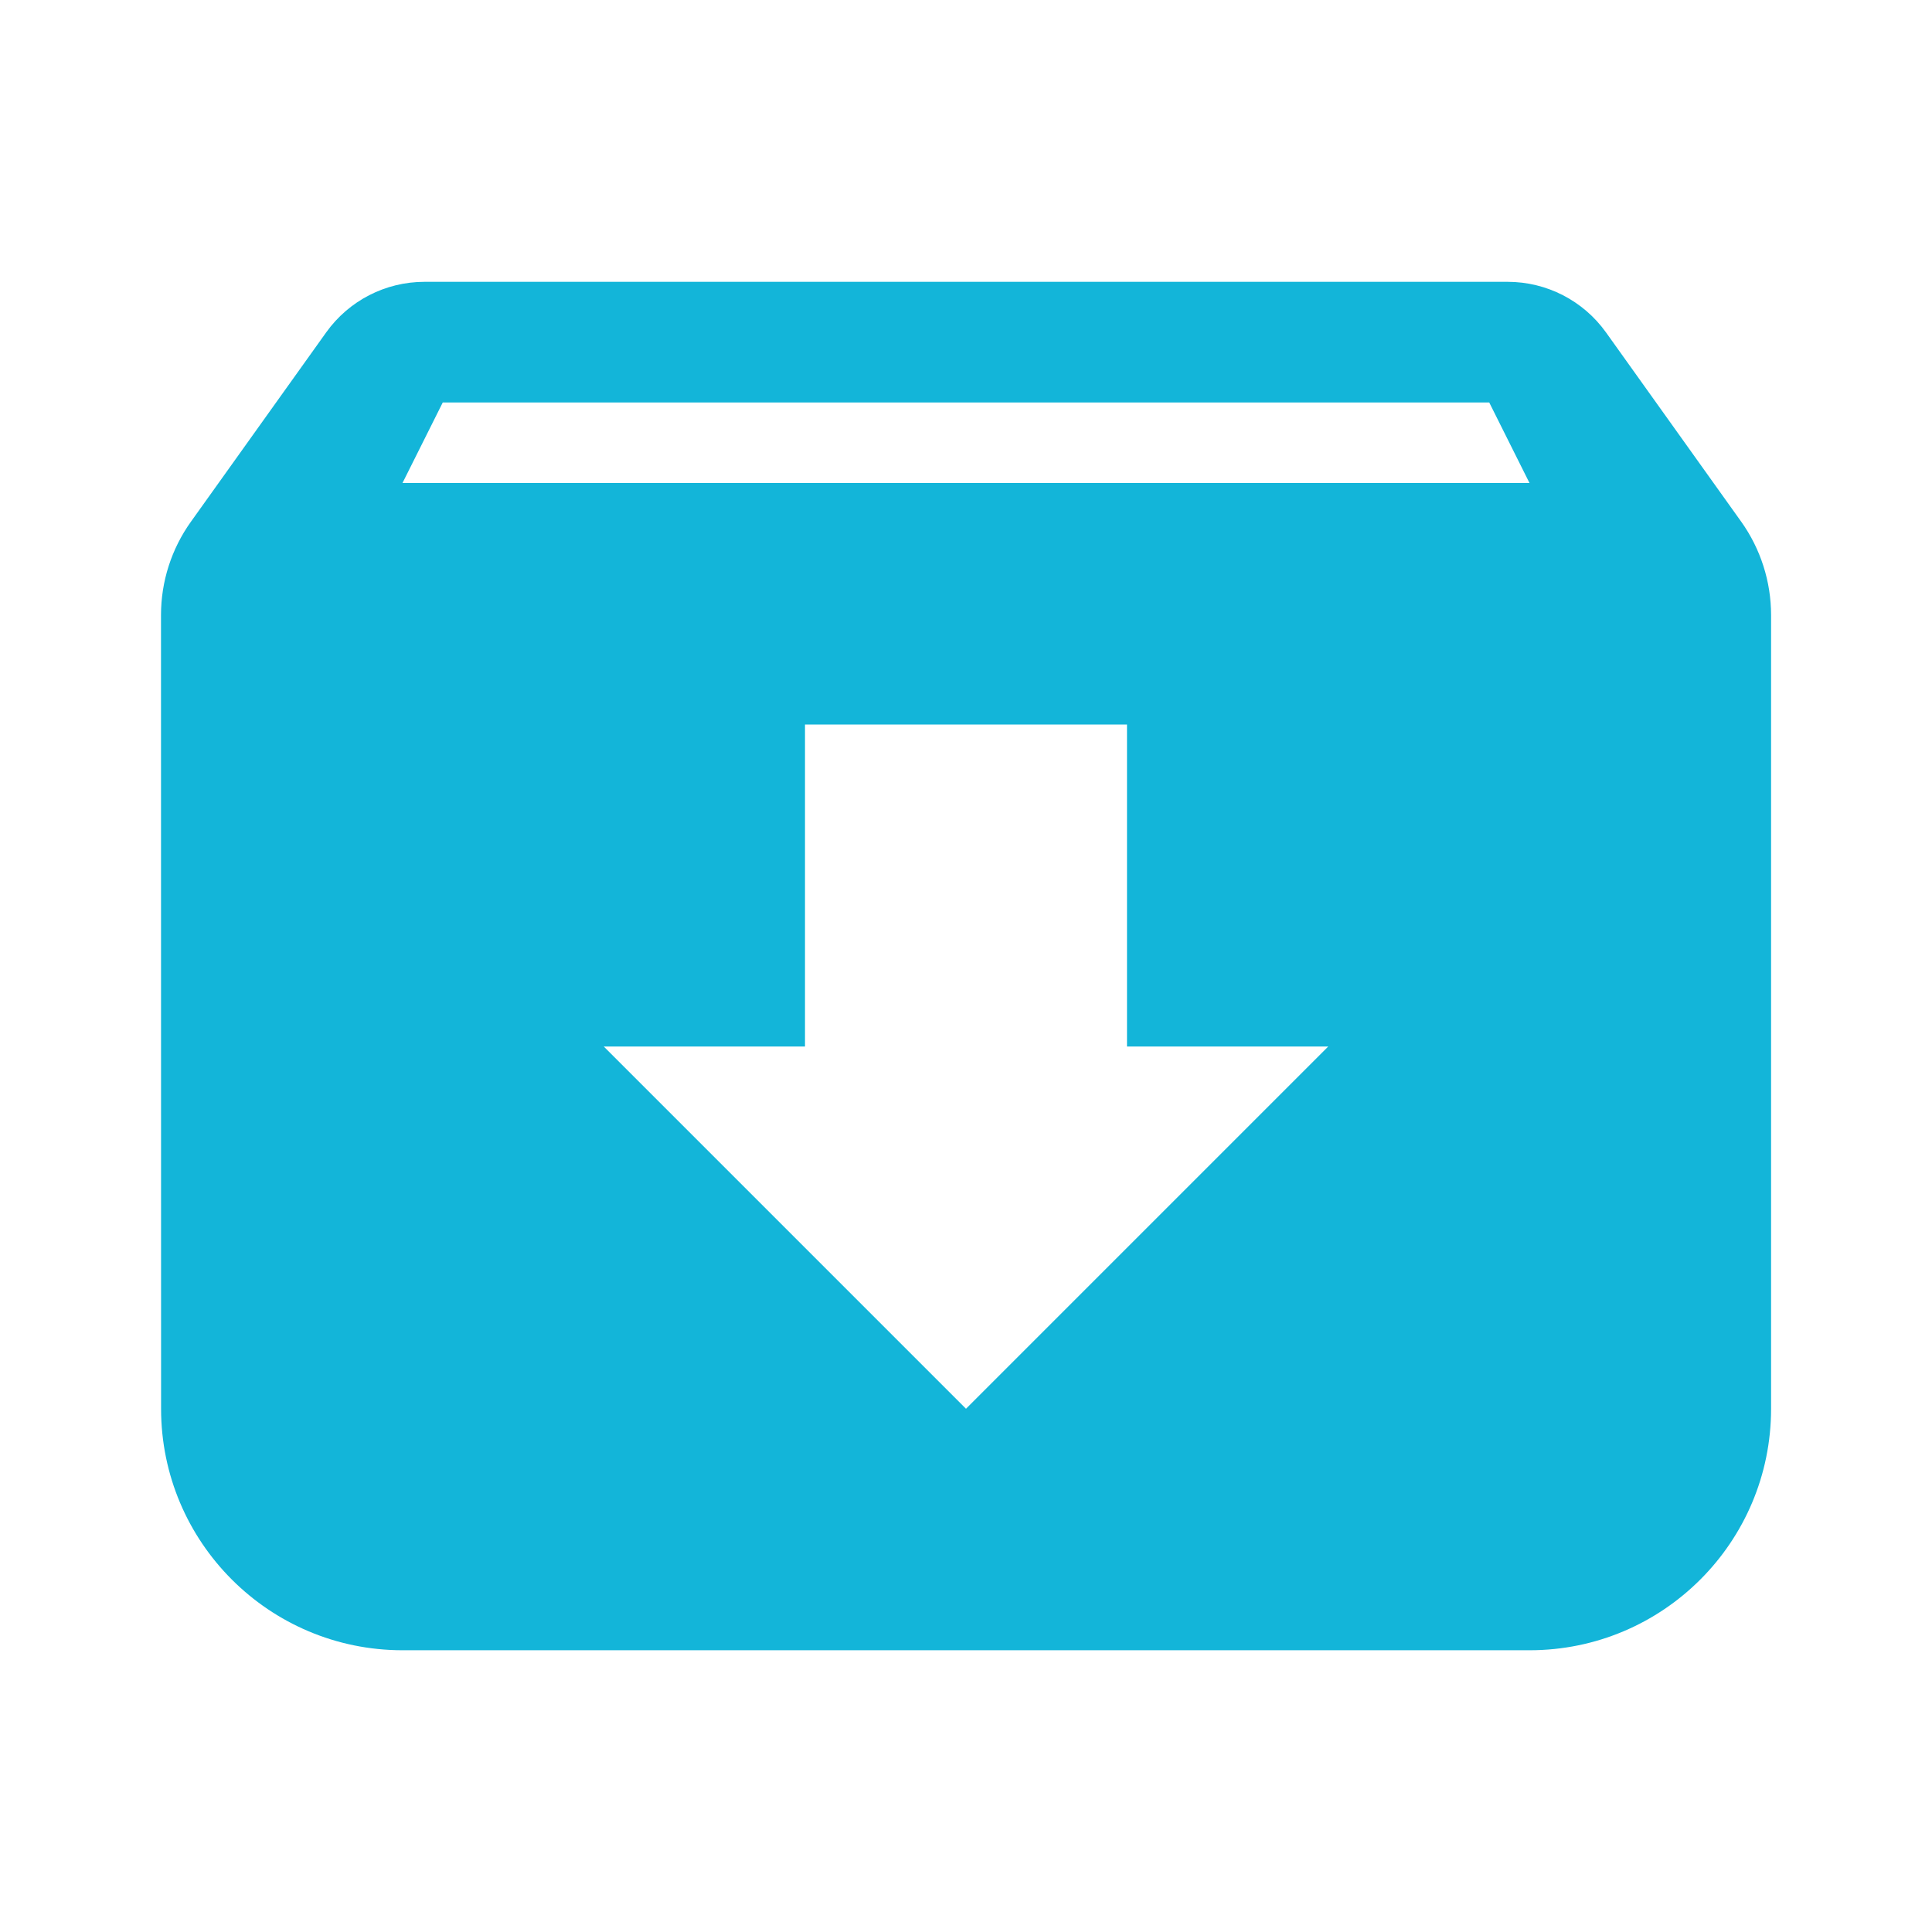 <svg fill="none" height="24" viewBox="0 0 24 24" width="24" xmlns="http://www.w3.org/2000/svg"><path d="m0 0h24v24h-24z" fill="#fff"/><path clip-rule="evenodd" d="m2 7.641c0-.417.13-.823.373-1.162l1.679-2.35c.282-.394.736-.628 1.221-.628h13.456c.484 0 .939.234 1.221.628l1.679 2.35c.242.339.372.746.372 1.162v9.859c0 1.657-1.343 3-3 3h-14c-1.657 0-3-1.343-3-3zm3.5-2.641h13l.5 1h-14zm8.5 4h-4v4h-2.5l4.5 4.5 4.5-4.5h-2.5z" fill="#13b5d9" fill-rule="evenodd"/></svg>